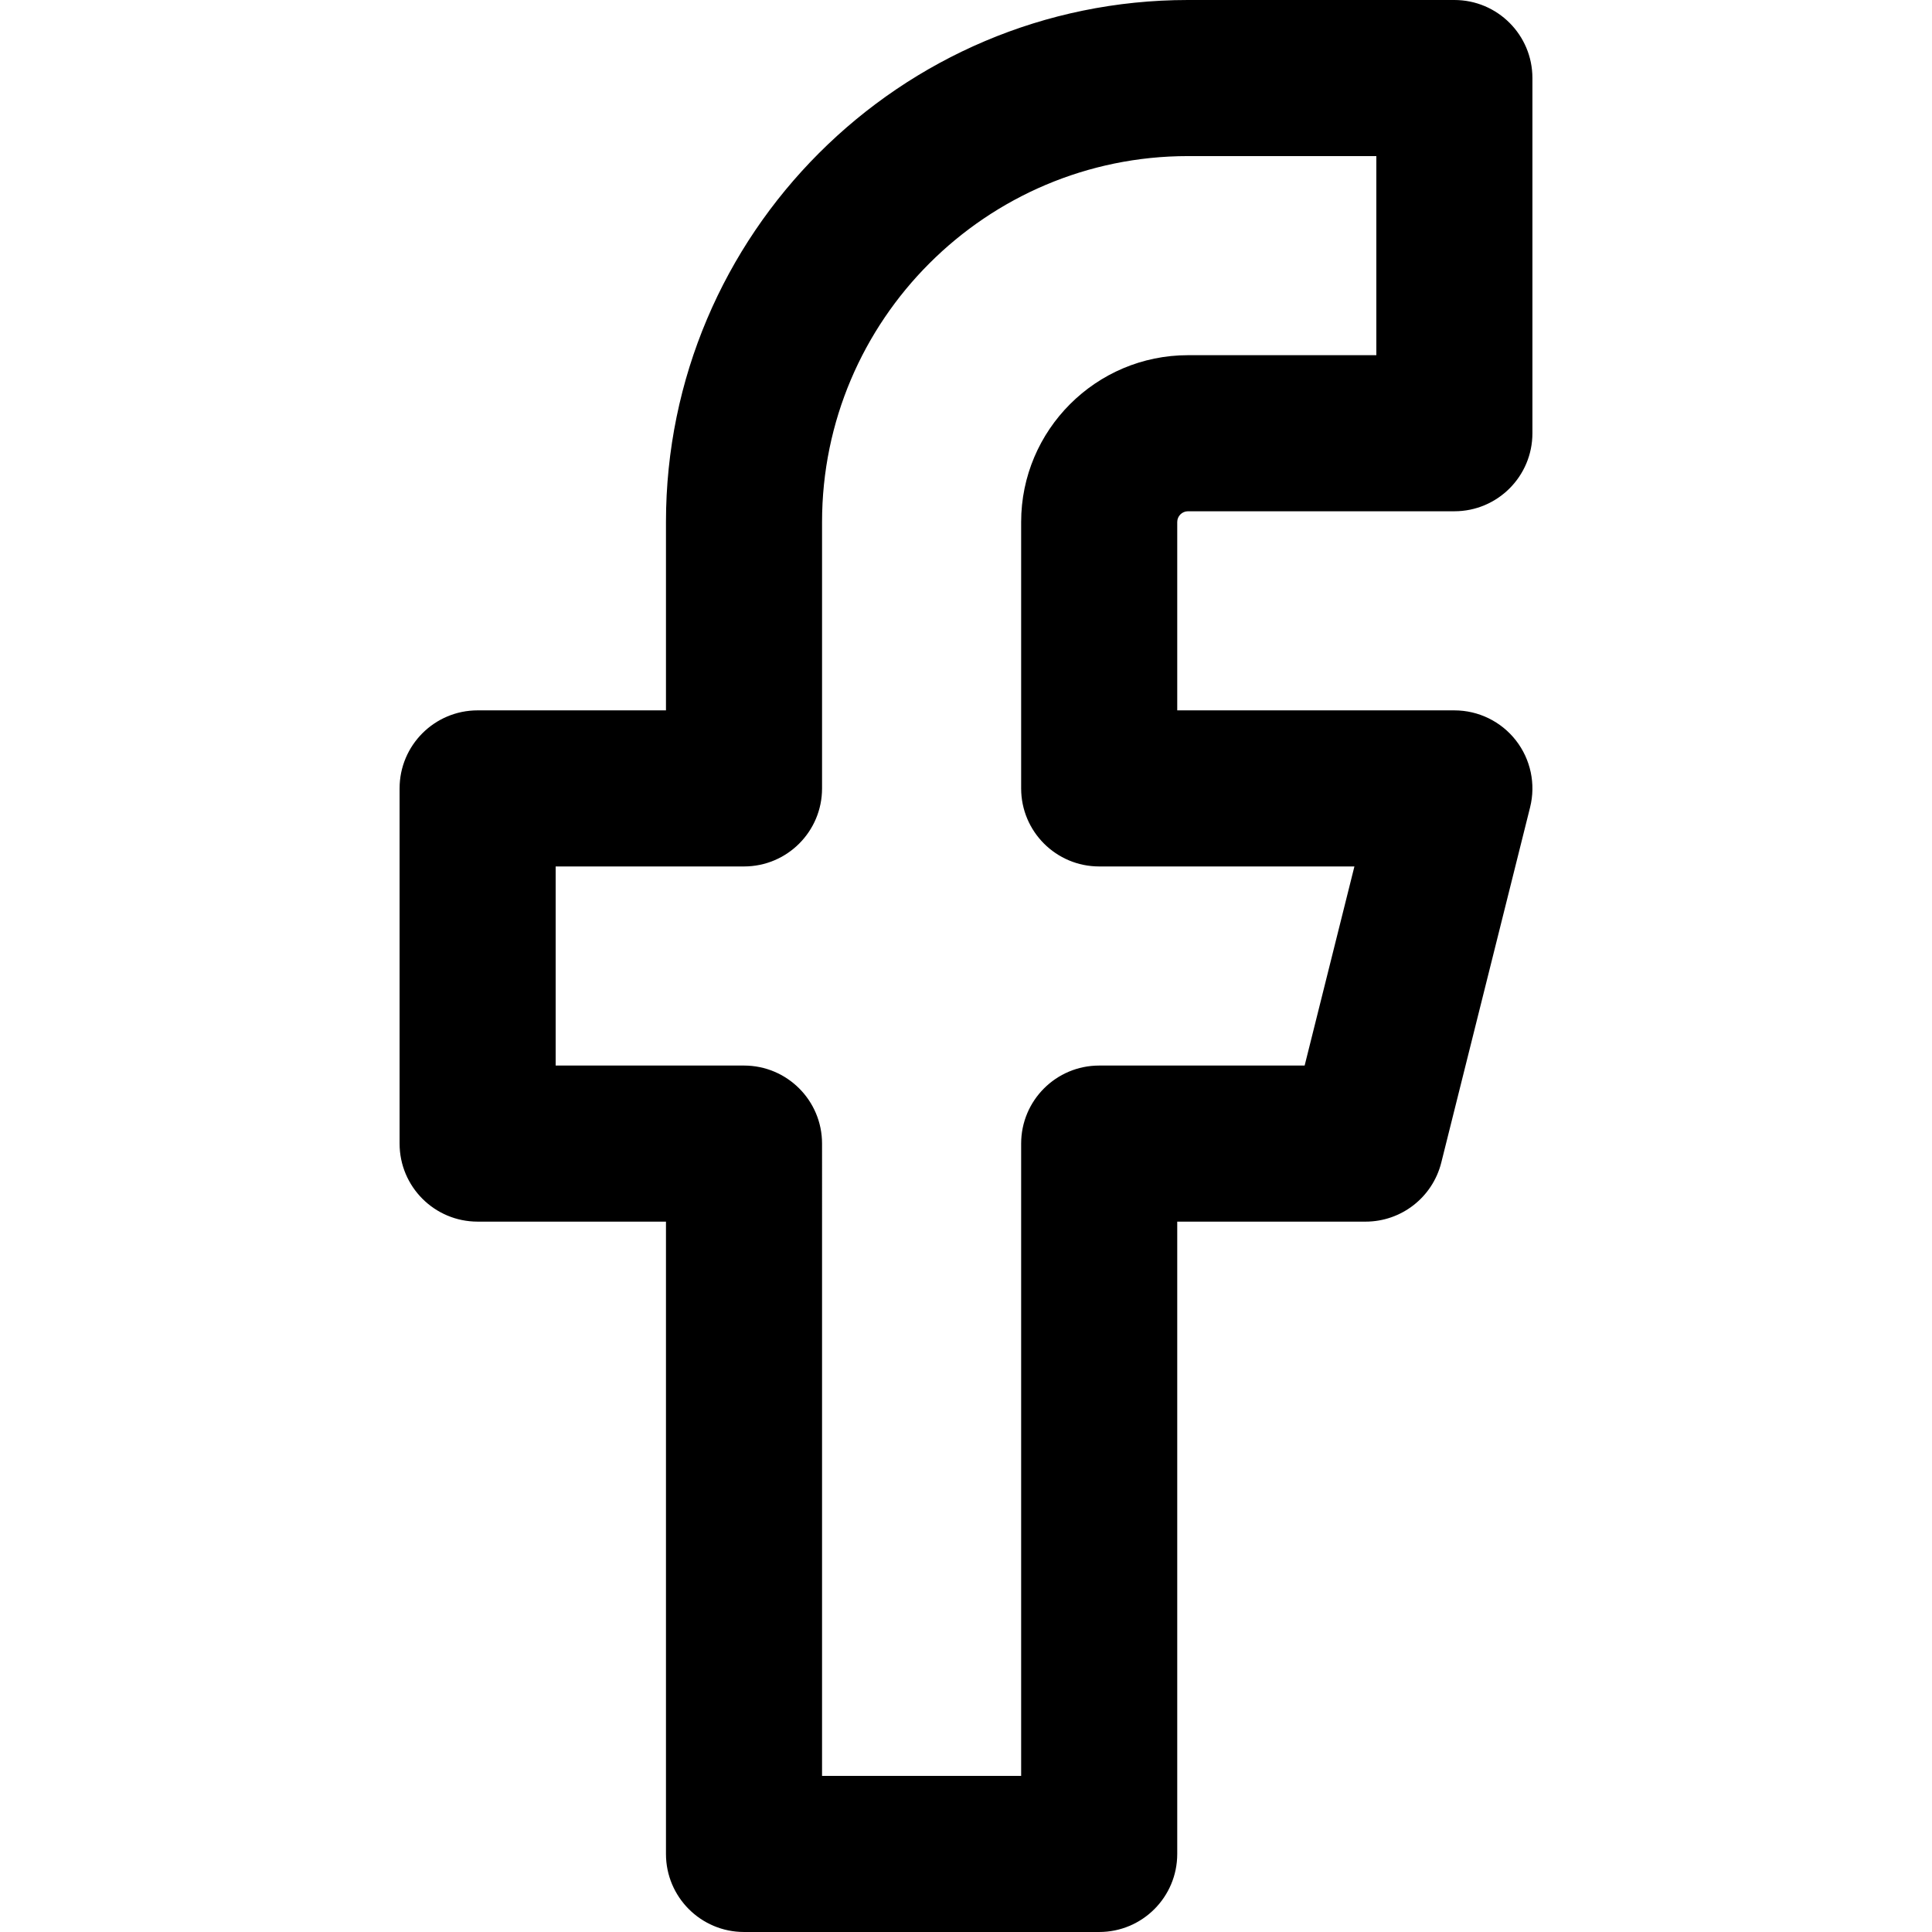 <?xml version="1.0" encoding="iso-8859-1"?>
<!-- Generator: Adobe Illustrator 19.0.0, SVG Export Plug-In . SVG Version: 6.00 Build 0)  -->
<svg version="1.1" id="Layer_1" xmlns="http://www.w3.org/2000/svg" xmlns:xlink="http://www.w3.org/1999/xlink" x="0px" y="0px"
	 viewBox="0 0 512 512" style="enable-background:new 0 0 512 512;" xml:space="preserve">
<g>
	<g>
		<path d="M314.829,135.492h70.595c11.423,0,20.682-9.26,20.682-20.682V20.682C406.107,9.26,396.848,0,385.425,0h-70.595
			c-76.282,0-138.341,62.06-138.341,138.341v49.913h-49.913c-11.422,0-20.682,9.26-20.682,20.682v94.127
			c0,11.423,9.26,20.682,20.682,20.682h49.913v167.572c0,11.423,9.26,20.682,20.682,20.682h94.127
			c11.423,0,20.682-9.259,20.682-20.682V323.746h49.913c9.49,0,17.763-6.458,20.065-15.666l23.532-94.127
			c1.544-6.179,0.156-12.725-3.763-17.744c-3.919-5.02-9.932-7.954-16.301-7.954H311.98v-49.913
			C311.98,136.77,313.258,135.492,314.829,135.492z M291.298,229.619h67.637l-13.191,52.763h-54.447
			c-11.423,0-20.682,9.259-20.682,20.682v167.572h-52.763V303.064c0-11.423-9.26-20.682-20.682-20.682h-49.913v-52.763h49.913
			c11.422,0,20.682-9.26,20.682-20.682v-70.595c0-53.473,43.503-96.977,96.977-96.977h49.913v52.763h-49.913
			c-24.38,0-44.214,19.835-44.214,44.214v70.595C270.615,220.359,279.875,229.619,291.298,229.619z"/>
	</g>
</g>
<g>
</g>
<g>
</g>
<g>
</g>
<g>
</g>
<g>
</g>
<g>
</g>
<g>
</g>
<g>
</g>
<g>
</g>
<g>
</g>
<g>
</g>
<g>
</g>
<g>
</g>
<g>
</g>
<g>
</g>
</svg>
